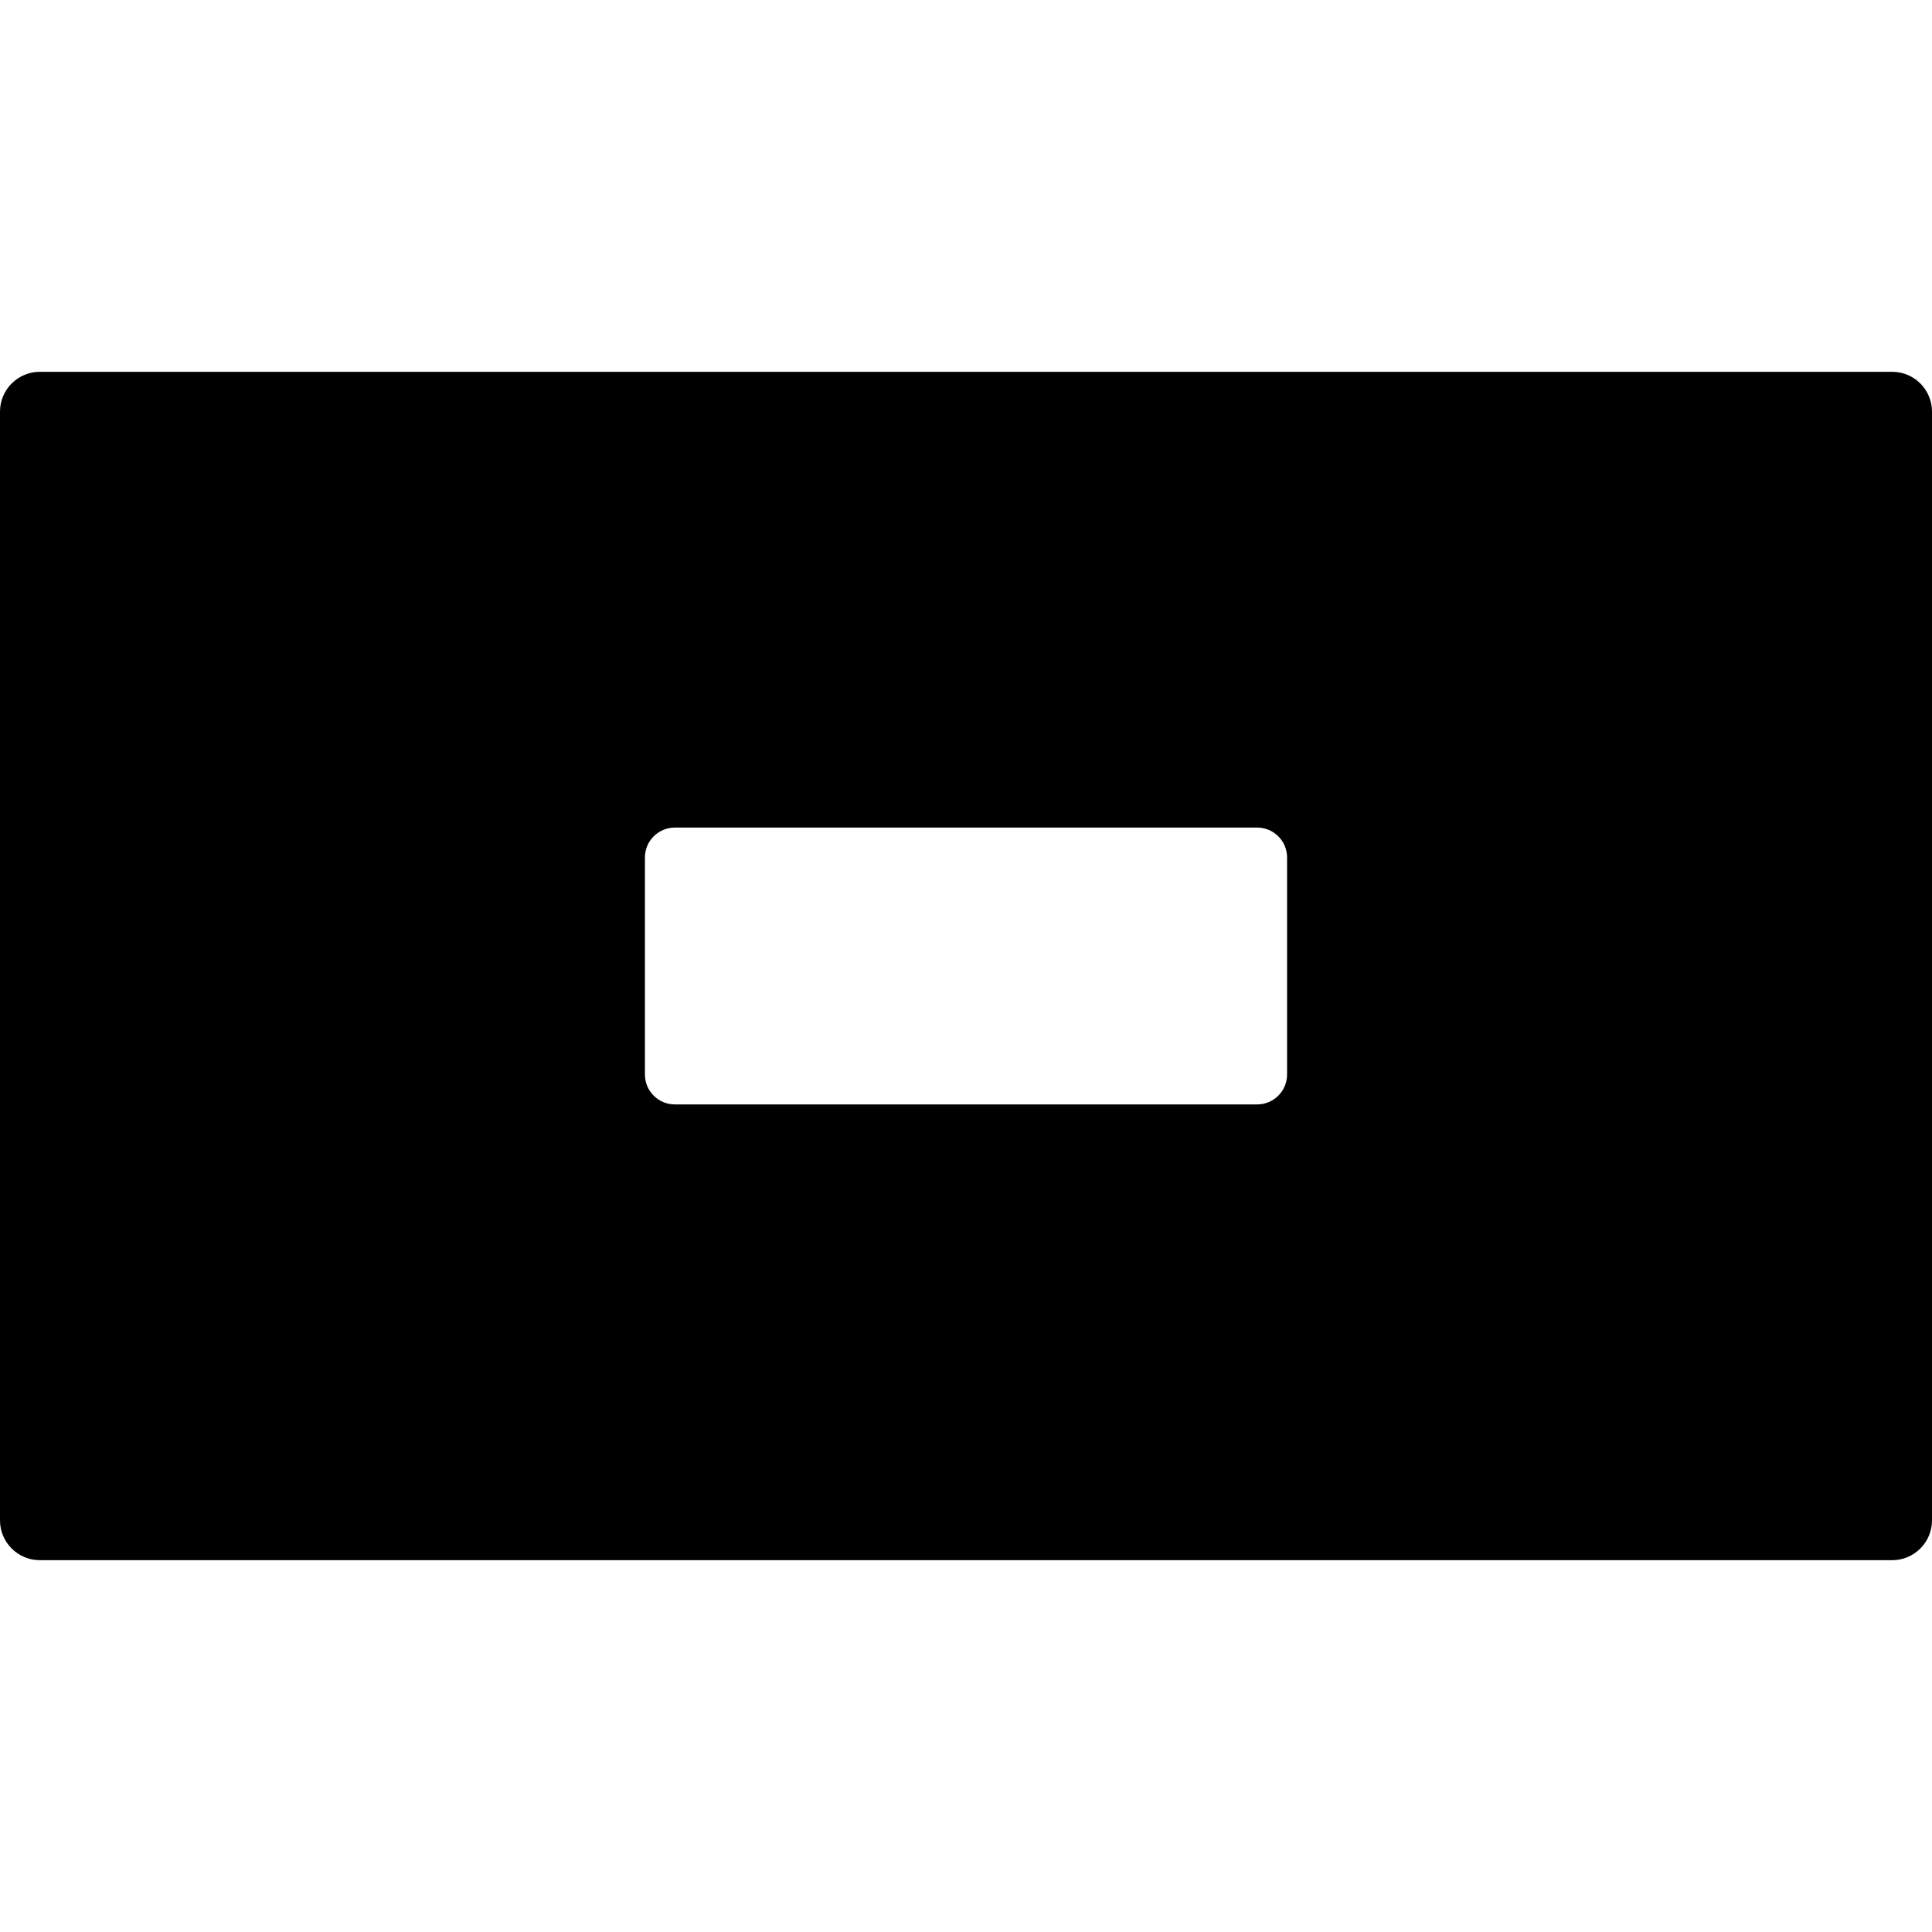 <?xml version="1.0" encoding="iso-8859-1"?>
<!-- Uploaded to: SVG Repo, www.svgrepo.com, Generator: SVG Repo Mixer Tools -->
<!DOCTYPE svg PUBLIC "-//W3C//DTD SVG 1.1//EN" "http://www.w3.org/Graphics/SVG/1.1/DTD/svg11.dtd">
<svg fill="#000000" version="1.1" id="Capa_1" xmlns="http://www.w3.org/2000/svg" xmlns:xlink="http://www.w3.org/1999/xlink" 
	 width="800px" height="800px" viewBox="0 0 96.998 96.998"
	 xml:space="preserve">
<g>
	<path d="M94.998,18.667H2c-1.104,0-2,0.896-2,2v55.664c0,1.104,0.896,2,2,2h92.998c1.104,0,2-0.896,2-2V20.667
		C96.998,19.562,96.104,18.667,94.998,18.667z M64.619,43.05v10.898c0,0.828-0.672,1.5-1.5,1.5h-29.24c-0.828,0-1.5-0.672-1.5-1.5
		V43.05c0-0.828,0.672-1.5,1.5-1.5h29.24C63.947,41.55,64.619,42.222,64.619,43.05z"/>
</g>
</svg>